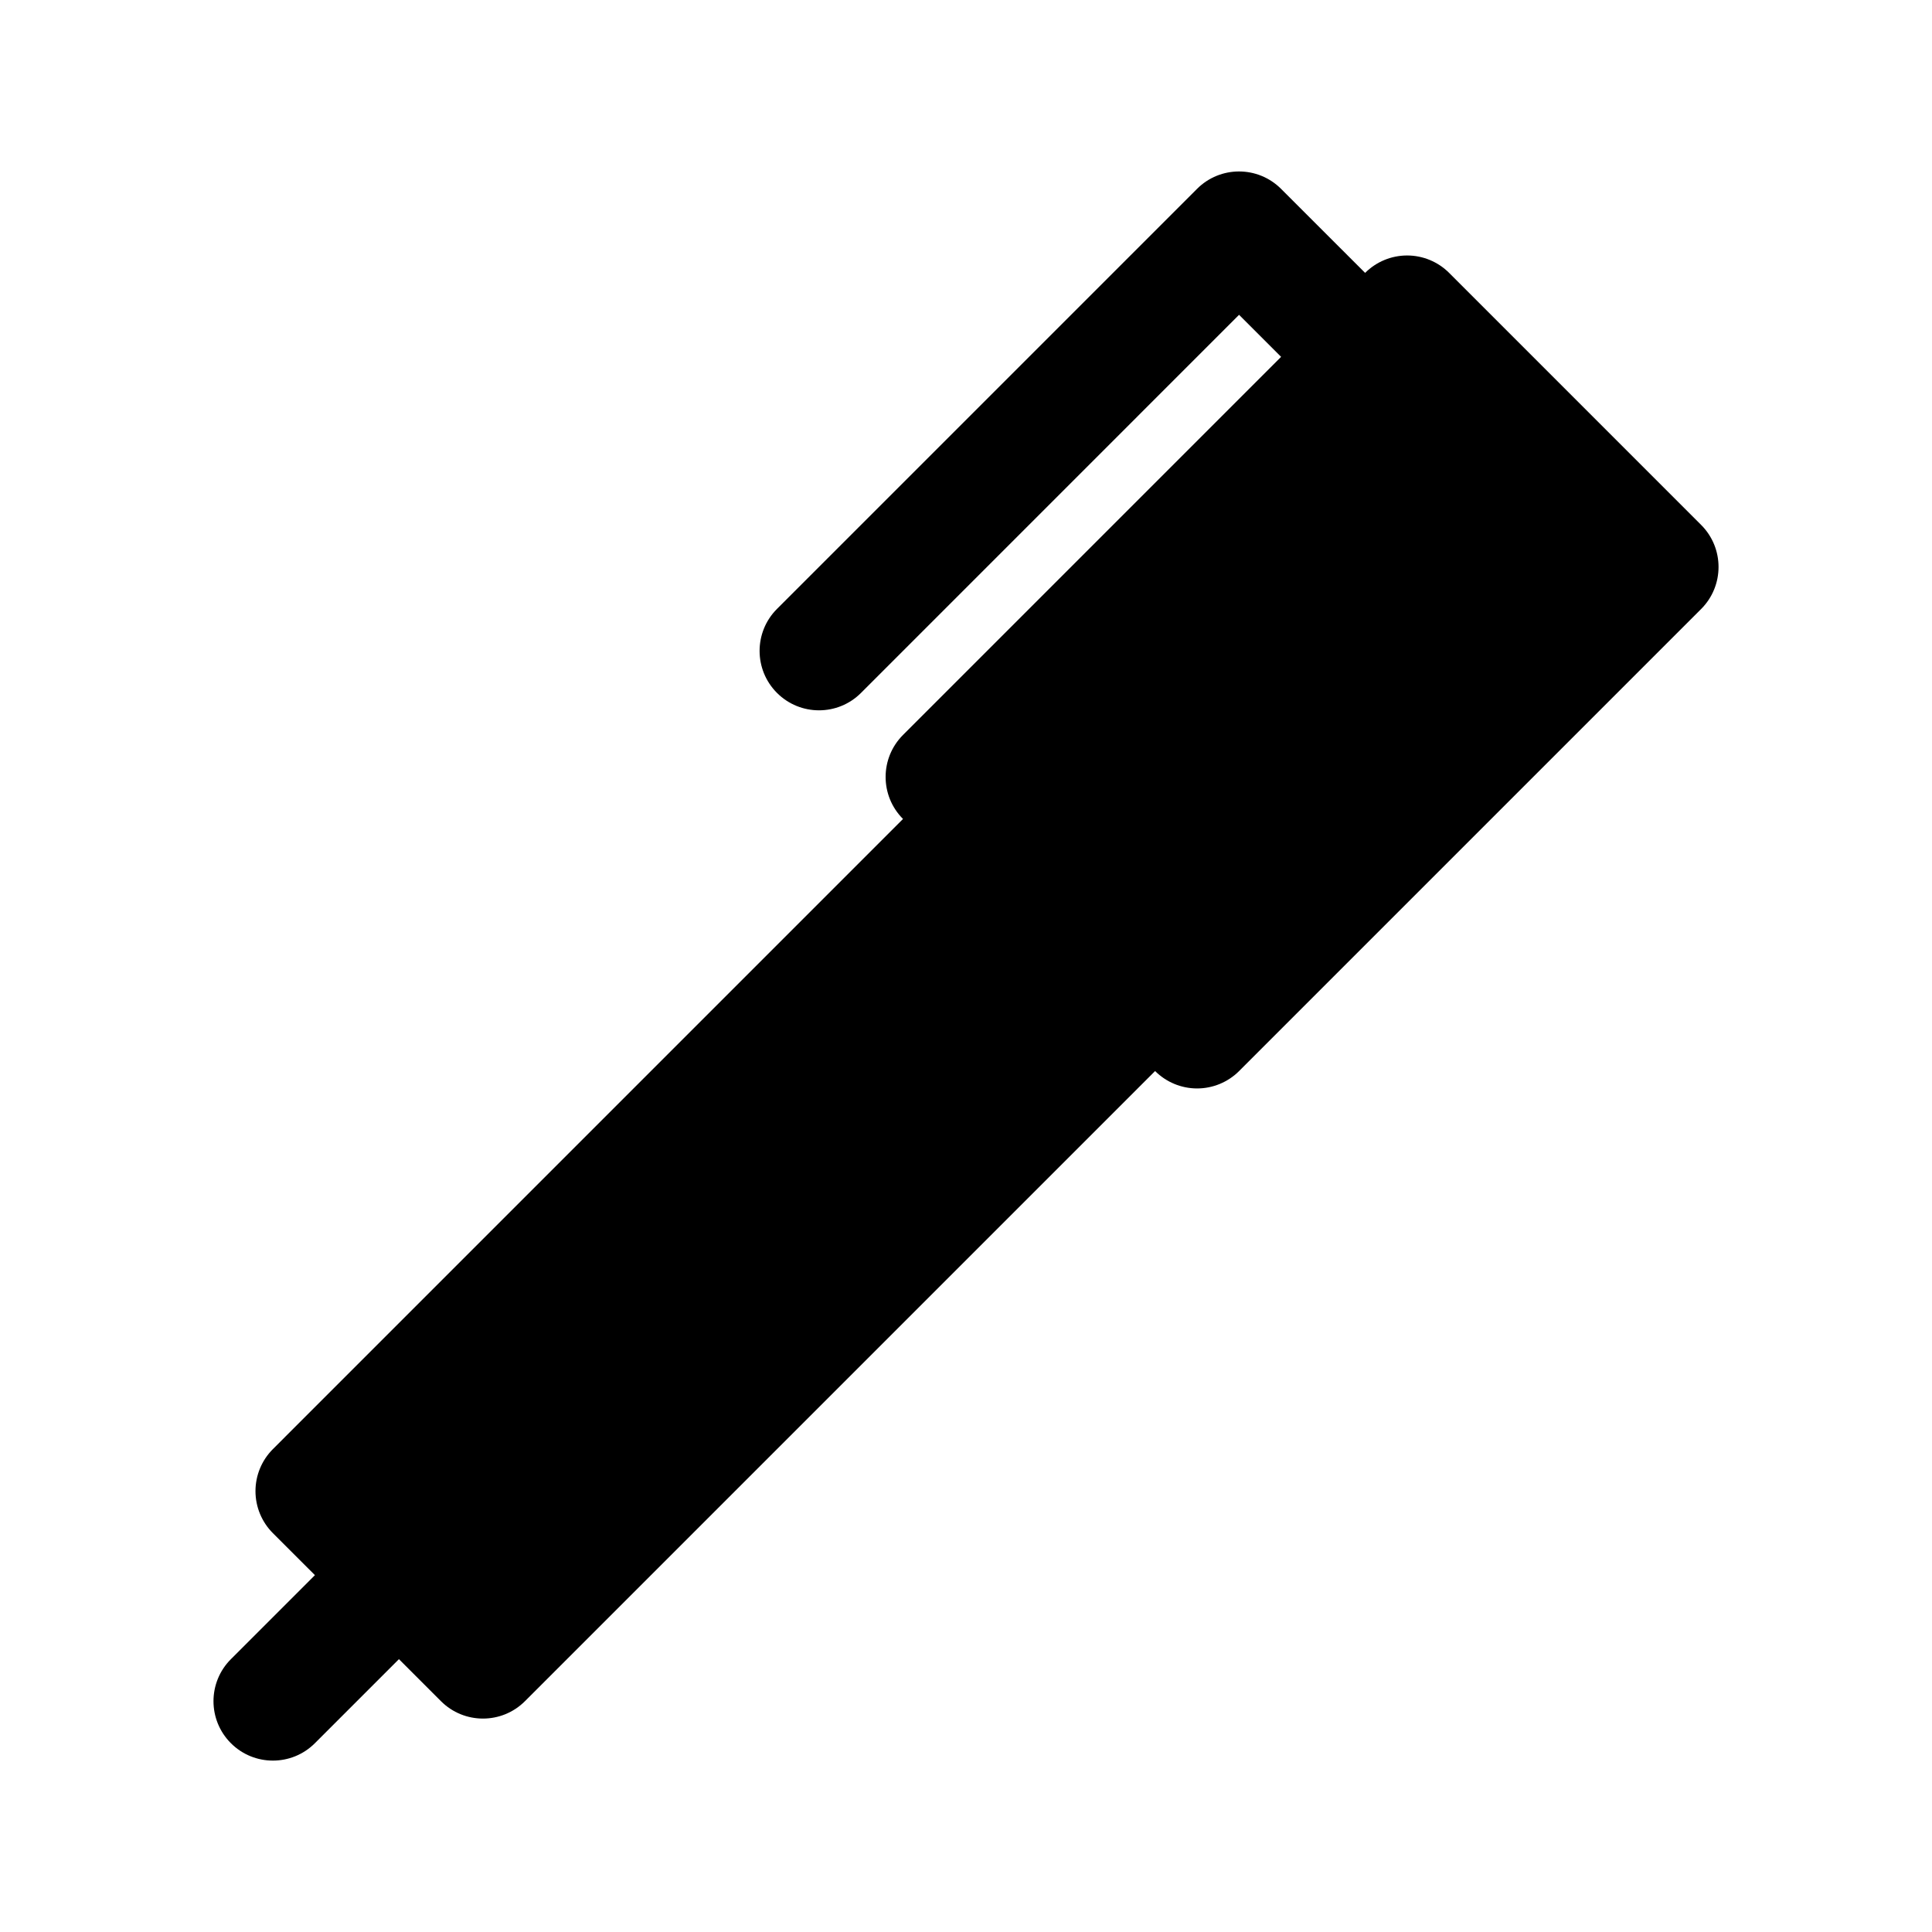 <?xml version="1.0" encoding="UTF-8"?>
<!-- The Best Svg Icon site in the world: iconSvg.co, Visit us! https://iconsvg.co -->
<svg fill="#000000" width="800px" height="800px" version="1.1" viewBox="144 144 512 512" xmlns="http://www.w3.org/2000/svg">
 <path d="m594.82 283.11-66.785-66.793c-2.953-2.953-6.961-4.613-11.133-4.613-4.172 0-8.18 1.66-11.133 4.613l-22.277-22.27c-6.148-6.141-16.113-6.148-22.262 0l-111.32 111.32c-6.148 6.148-6.148 16.113 0 22.262 3.078 3.078 7.102 4.613 11.133 4.613s8.062-1.535 11.133-4.613l100.19-100.2 11.141 11.141-100.2 100.2c-6.148 6.148-6.148 16.113 0 22.262l-166.99 167c-2.953 2.953-4.613 6.957-4.613 11.133 0 4.172 1.66 8.18 4.613 11.133l11.141 11.133-22.27 22.27c-6.148 6.148-6.148 16.113 0 22.262 3.078 3.078 7.102 4.613 11.133 4.613s8.062-1.535 11.133-4.613l22.27-22.27 11.133 11.133c3.078 3.078 7.102 4.613 11.133 4.613s8.062-1.535 11.133-4.613l166.99-166.99c2.953 2.953 6.957 4.613 11.133 4.613 4.172 0 8.18-1.66 11.133-4.613l122.46-122.46c6.129-6.152 6.129-16.121-0.02-22.27z"/>
</svg>